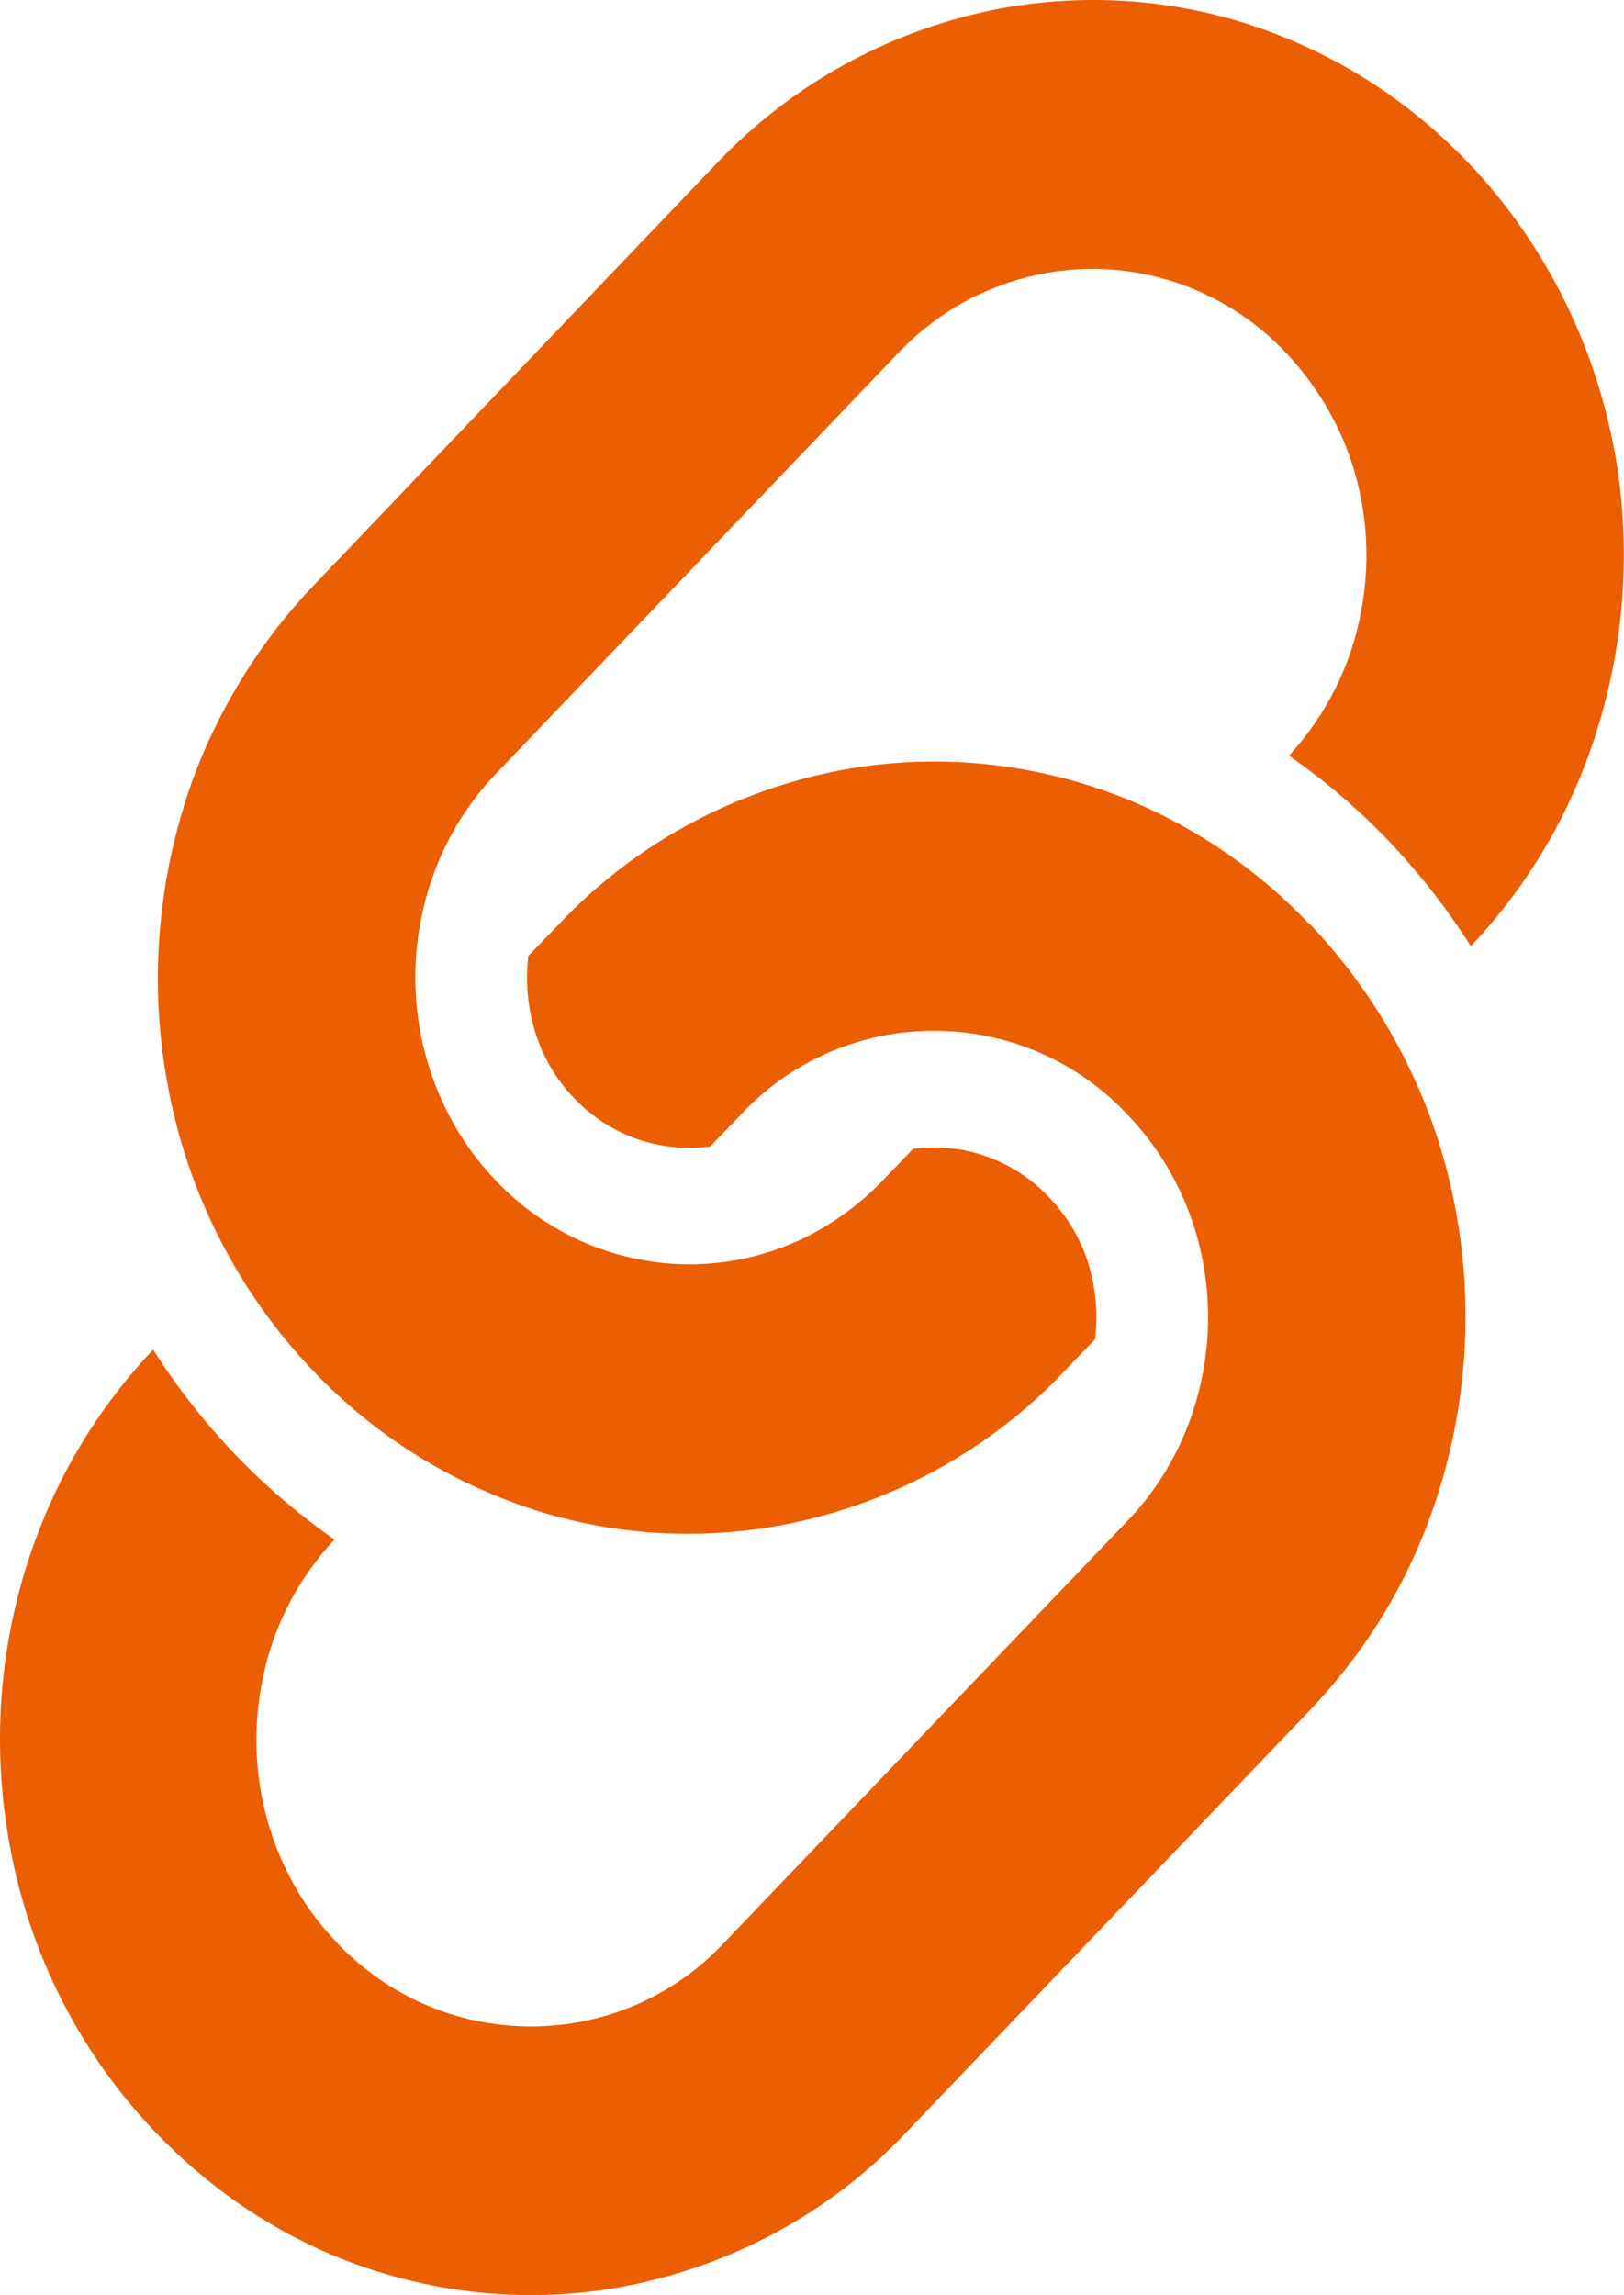 <?xml version="1.0" encoding="UTF-8"?><svg id="_レイヤー_2" xmlns="http://www.w3.org/2000/svg" width="28.31" height="40" xmlns:xlink="http://www.w3.org/1999/xlink" viewBox="0 0 28.31 40"><defs><style>.cls-1{fill:#eb5e01;}.cls-2{fill:none;}.cls-3{clip-path:url(#clippath);}</style><clipPath id="clippath"><rect class="cls-2" width="28.31" height="40"/></clipPath></defs><g id="_グループ_895"><g class="cls-3"><g id="_グループ_894"><path id="_パス_262" class="cls-1" d="M28.14,7.84c-.35-1.88-1.23-3.62-2.54-5-.87-.91-1.91-1.64-3.07-2.13C20.87,0,19.04-.18,17.28.18c-1.83.38-3.5,1.31-4.78,2.66l-7.03,7.36c-.88.92-1.57,2.01-2.04,3.2-.67,1.75-.85,3.65-.51,5.49.34,1.88,1.22,3.62,2.54,5,.86.91,1.91,1.64,3.07,2.13,1.65.71,3.48.89,5.25.53,1.83-.38,3.5-1.3,4.78-2.66l.53-.55c.06-.51,0-1.02-.18-1.5-.14-.36-.35-.69-.62-.97-.39-.42-.9-.7-1.46-.82-.3-.06-.61-.07-.91-.03l-.53.55c-.45.47-.98.84-1.58,1.1-.85.36-1.8.46-2.71.27-.94-.19-1.8-.67-2.46-1.37-.46-.48-.81-1.04-1.05-1.66-.35-.9-.44-1.88-.26-2.84.18-.97.63-1.87,1.31-2.58l7.03-7.35c.45-.47.98-.84,1.58-1.09.86-.36,1.8-.46,2.71-.27.94.19,1.8.67,2.46,1.37.45.48.81,1.04,1.05,1.65.35.9.44,1.89.26,2.84-.17.95-.61,1.82-1.26,2.53,1.27.88,2.34,2.01,3.17,3.32.86-.91,1.54-1.98,1.99-3.16.67-1.75.85-3.65.51-5.5"/><path id="_パス_263" class="cls-1" d="M22.83,16.11c-.86-.91-1.91-1.64-3.06-2.13-1.66-.7-3.49-.89-5.25-.53-1.83.38-3.5,1.3-4.78,2.66l-.53.55c-.06.51,0,1.02.18,1.5.14.37.35.7.62.98.39.41.9.7,1.46.81.3.06.61.07.91.03l.53-.55c1.74-1.87,4.67-1.96,6.53-.22.08.07.15.15.22.22.45.47.81,1.03,1.05,1.65.35.9.44,1.89.26,2.84-.18.97-.63,1.87-1.31,2.58l-7.03,7.35c-1.74,1.87-4.67,1.96-6.54.22-.08-.07-.15-.14-.22-.22-.46-.47-.81-1.04-1.05-1.65-.35-.9-.44-1.89-.26-2.84.17-.95.61-1.82,1.27-2.53-.63-.44-1.21-.94-1.74-1.49h0c-.53-.56-1.01-1.17-1.42-1.82-.86.91-1.54,1.98-1.99,3.15C0,28.42-.17,30.32.17,32.16c.34,1.88,1.22,3.62,2.54,5,.87.91,1.91,1.64,3.06,2.13,1.66.7,3.49.89,5.25.53,1.83-.38,3.5-1.3,4.78-2.66l7.03-7.35c.88-.92,1.58-2.01,2.04-3.21.67-1.75.85-3.65.51-5.49-.34-1.88-1.23-3.62-2.54-5"/></g></g></g></svg>